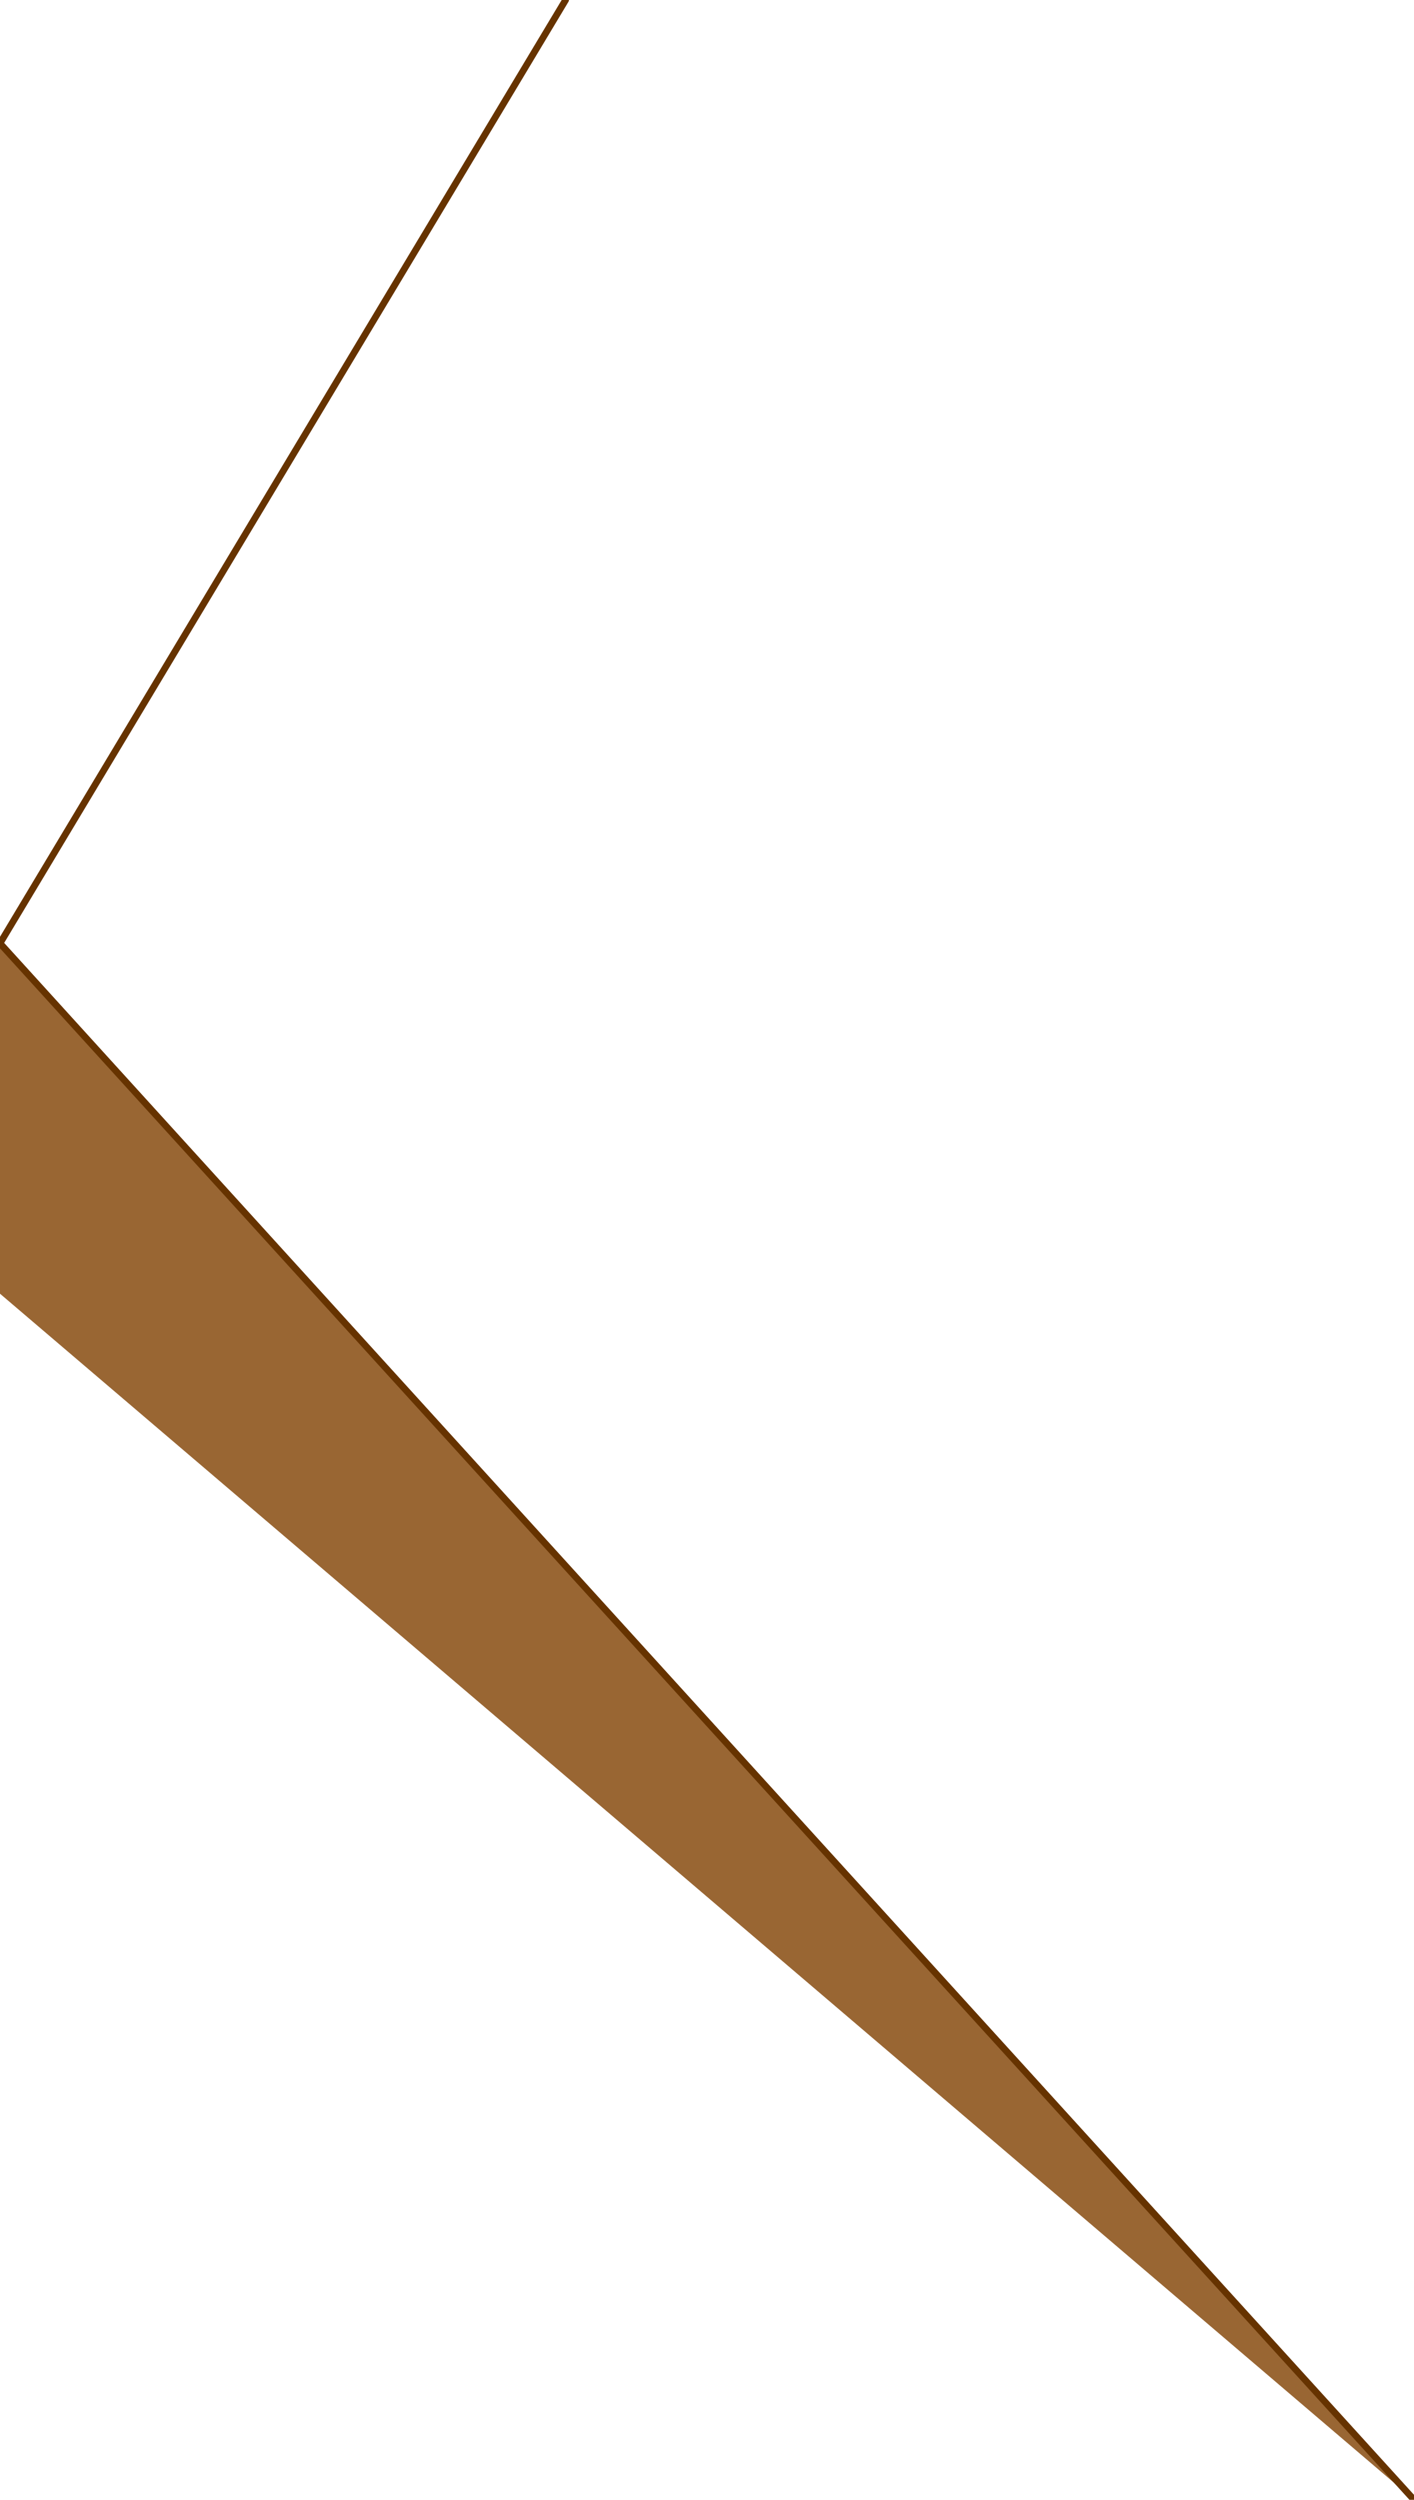<?xml version="1.0" encoding="UTF-8" standalone="no"?>
<svg xmlns:xlink="http://www.w3.org/1999/xlink" height="18.55px" width="10.5px" xmlns="http://www.w3.org/2000/svg">
  <g transform="matrix(1.0, 0.0, 0.0, 1.0, 5.25, 9.25)">
    <path d="M-5.25 -2.25 L5.25 9.3 -5.25 0.35 -5.25 -2.25" fill="#996633" fill-rule="evenodd" stroke="none"/>
    <path d="M-5.25 -2.25 L-1.05 -9.25 M-5.25 -2.25 L5.25 9.3" fill="none" stroke="#663300" stroke-linecap="round" stroke-linejoin="round" stroke-width="0.05"/>
  </g>
</svg>
